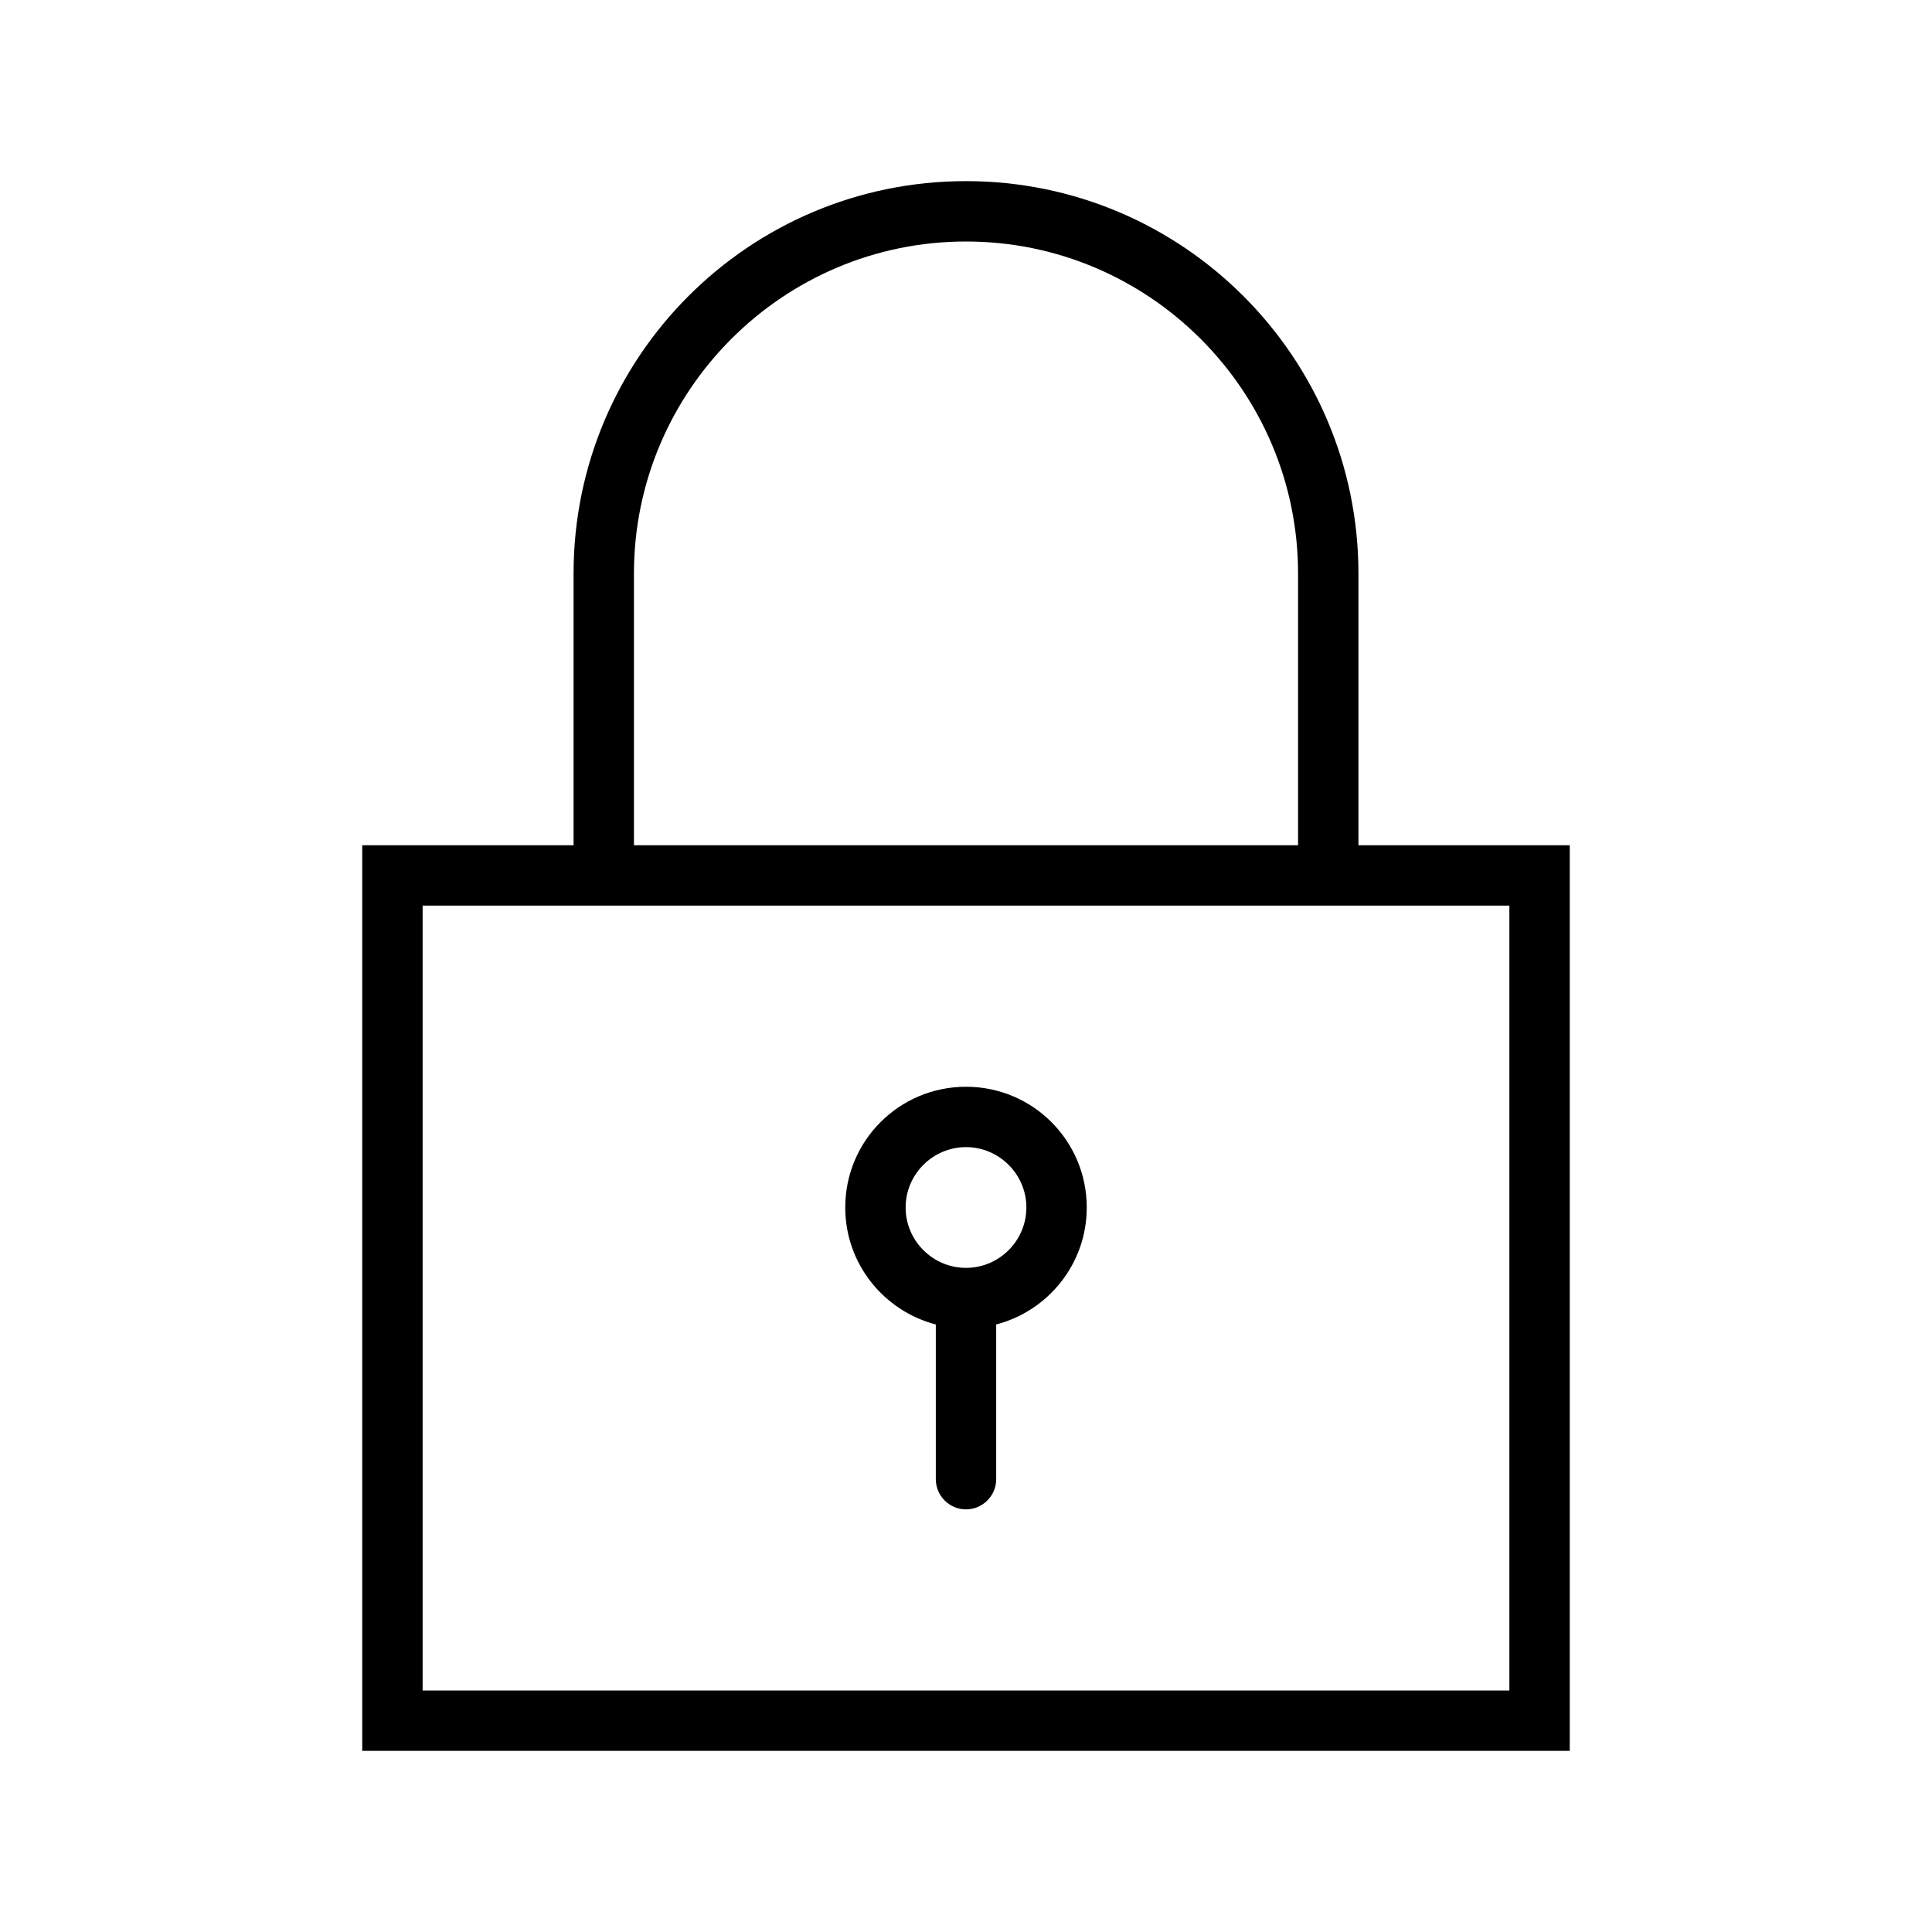 <?xml version="1.0" encoding="utf-8"?>
<!-- Generator: Adobe Illustrator 16.2.1, SVG Export Plug-In . SVG Version: 6.00 Build 0)  -->
<!DOCTYPE svg PUBLIC "-//W3C//DTD SVG 1.1//EN" "http://www.w3.org/Graphics/SVG/1.1/DTD/svg11.dtd">
<svg version="1.1" id="Layer_1" xmlns="http://www.w3.org/2000/svg" xmlns:xlink="http://www.w3.org/1999/xlink" x="0px" y="0px"
	 width="512px" height="512px" viewBox="0 0 512 512" style="enable-background:new 0 0 512 512;" xml:space="preserve">
<g>
	<g>
		<path d="M360,224v-72c0-57.4-46.6-104-104-104c-57.5,0-104,46.6-104,104v72H96v240h320V224H360z M168,152c0-48.5,39.5-88,88-88
			c48.5,0,88,39.5,88,88v72H168V152z M400,448H112V240h288V448z"/>
	</g>
	<path d="M288,320c0-17.7-14.3-32-32-32s-32,14.3-32,32c0,14.9,10.2,27.4,24,31v41c0,4.4,3.6,8,8,8s8-3.6,8-8v-41
		C277.8,347.4,288,334.9,288,320z M256,336c-8.8,0-16-7.2-16-16s7.2-16,16-16s16,7.2,16,16S264.8,336,256,336z"/>
</g>
</svg>
